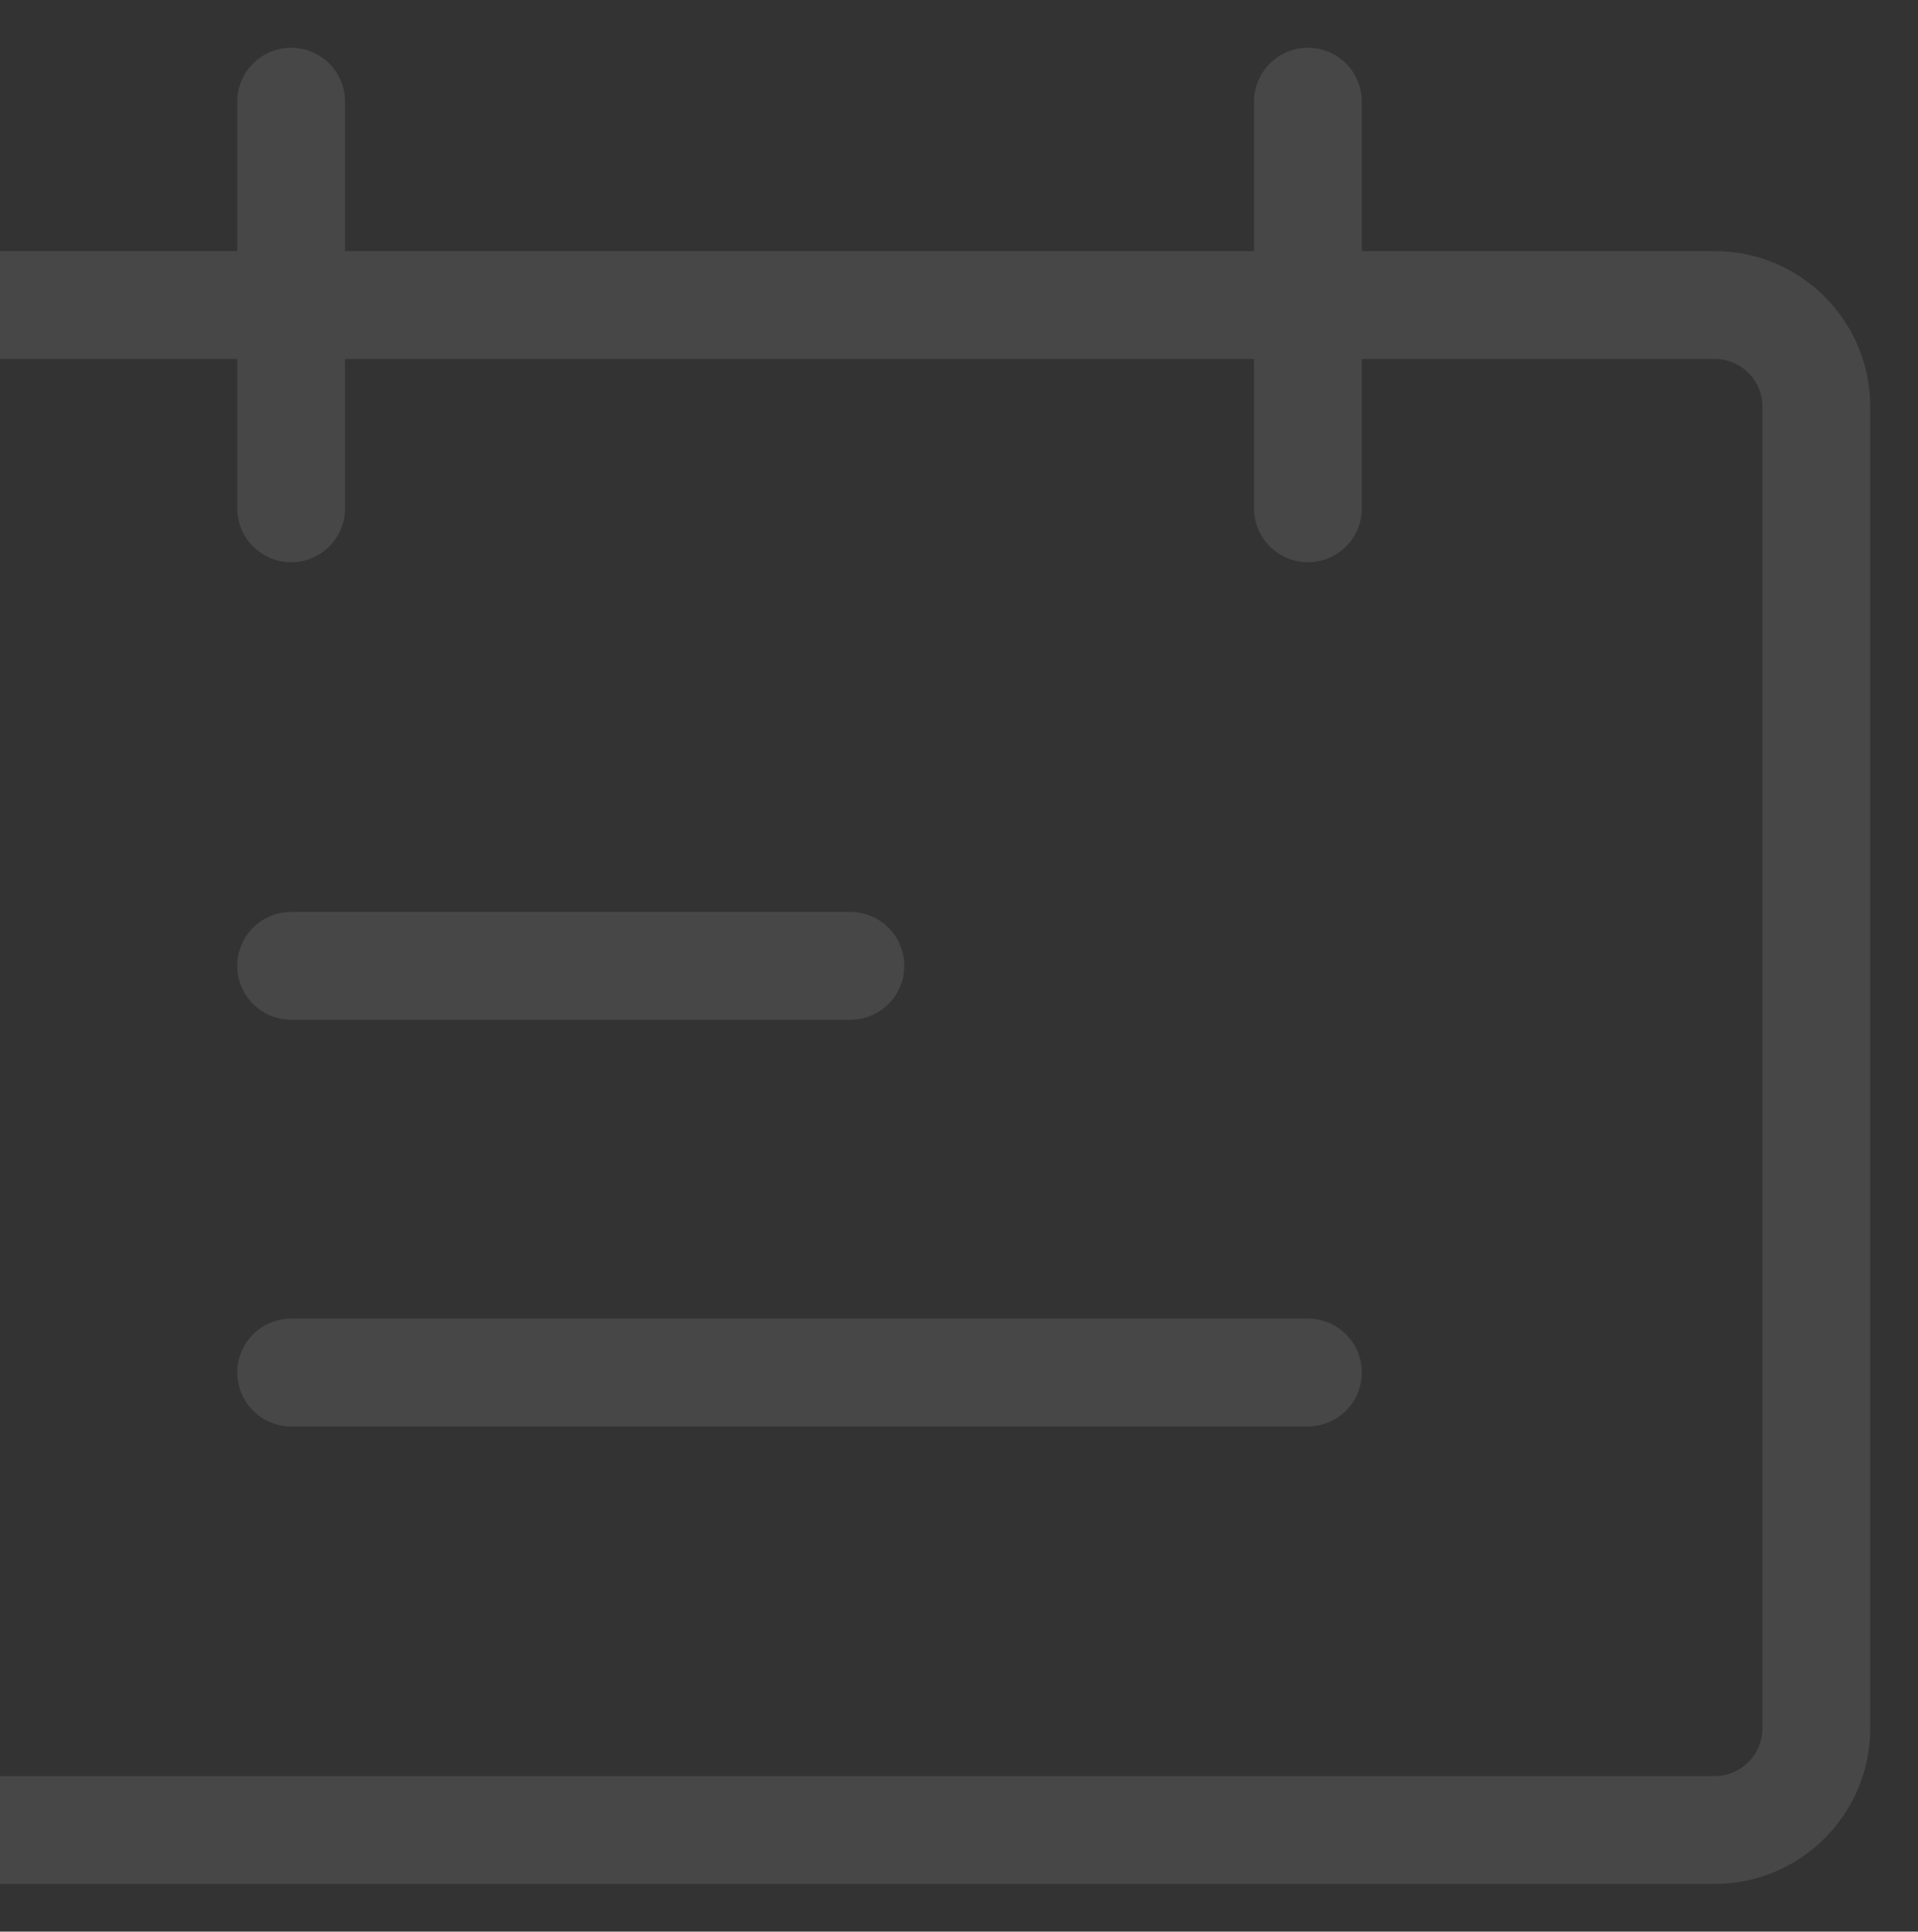 <svg width="427" height="430" viewBox="0 0 427 430" fill="none" xmlns="http://www.w3.org/2000/svg">
<rect x="0" y="0" width="427" height="430" fill="#333333" stroke="none"/>
<g opacity="0.1">
<path d="M381.727 67.895H-25.727C-38.229 67.895 -48.364 78.027 -48.364 90.526V384.737C-48.364 397.236 -38.229 407.368 -25.727 407.368H381.727C394.229 407.368 404.364 397.236 404.364 384.737V90.526C404.364 78.027 394.229 67.895 381.727 67.895Z" stroke="white" stroke-width="24" stroke-linecap="round" stroke-linejoin="round"/>
<path d="M64.818 22.632V113.158M189.318 215H64.818M291.182 305.526H64.818M291.182 22.632V113.158" stroke="white" stroke-width="24" stroke-linecap="round"/>
</g>
</svg>
